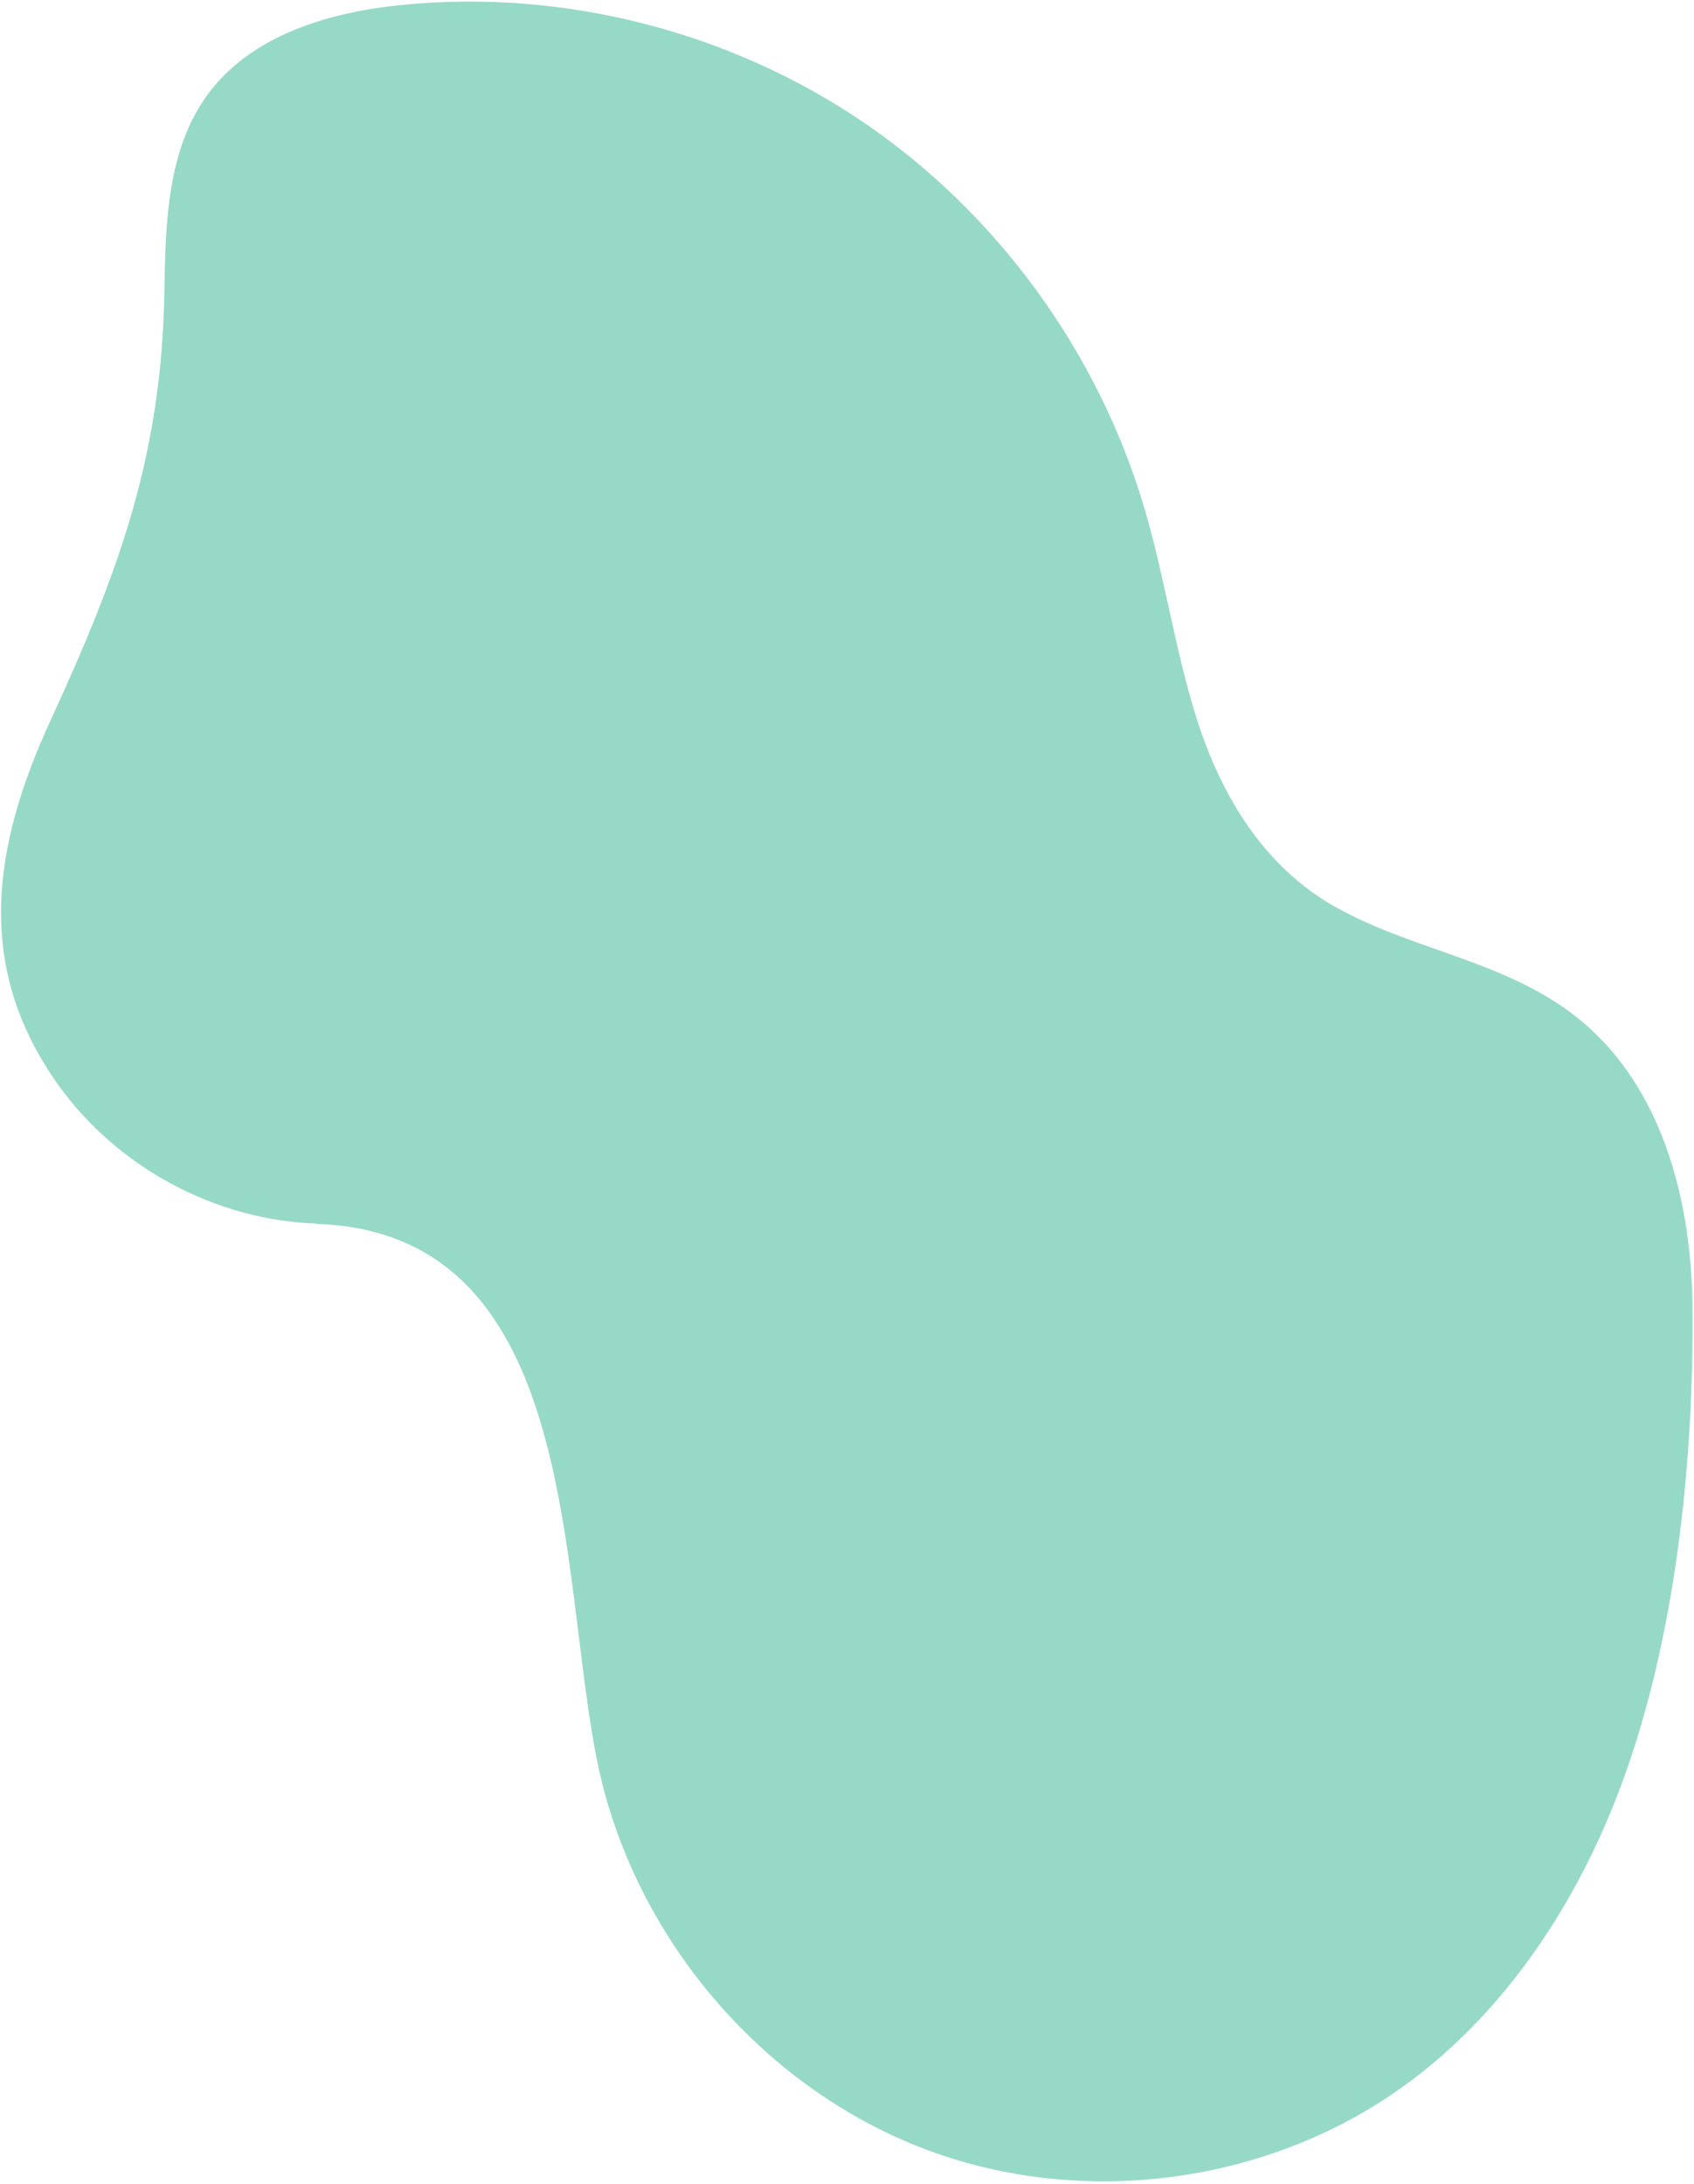 <svg xmlns="http://www.w3.org/2000/svg" viewBox="0 0 581 749"><g fill="none" fill-rule="evenodd"><path d="M108.462 419.632c-34.66-1.172-68.301-19.28-88.558-47.667-28.835-40.404-22.315-81.903-2.654-124.697 23.279-50.669 38.252-90.578 39.137-147.637.36-23.097 1.005-47.874 14.413-66.634 14.948-20.913 42.025-28.856 67.372-31.34C193.34-3.755 250.12 10.711 296.024 41.87c45.906 31.159 80.606 78.786 96.468 132.41 7.096 23.98 10.524 48.992 18.146 72.805 8.42 26.312 23.226 50.6 47.76 64.196 28.39 15.732 61.81 18.638 86.757 41.311 25.62 23.284 34.927 60.22 35.304 95.139.556 51.644-5.298 109.563-22.282 158.532-14.809 42.695-40.116 82.665-76.513 109.023C435 749.08 371.598 757.4 317.973 737.342c-53.624-20.057-96.08-67.71-110.887-123.595-16.617-62.717-3.386-191.007-98.646-193.999" fill="#96D9C7"/></g></svg>